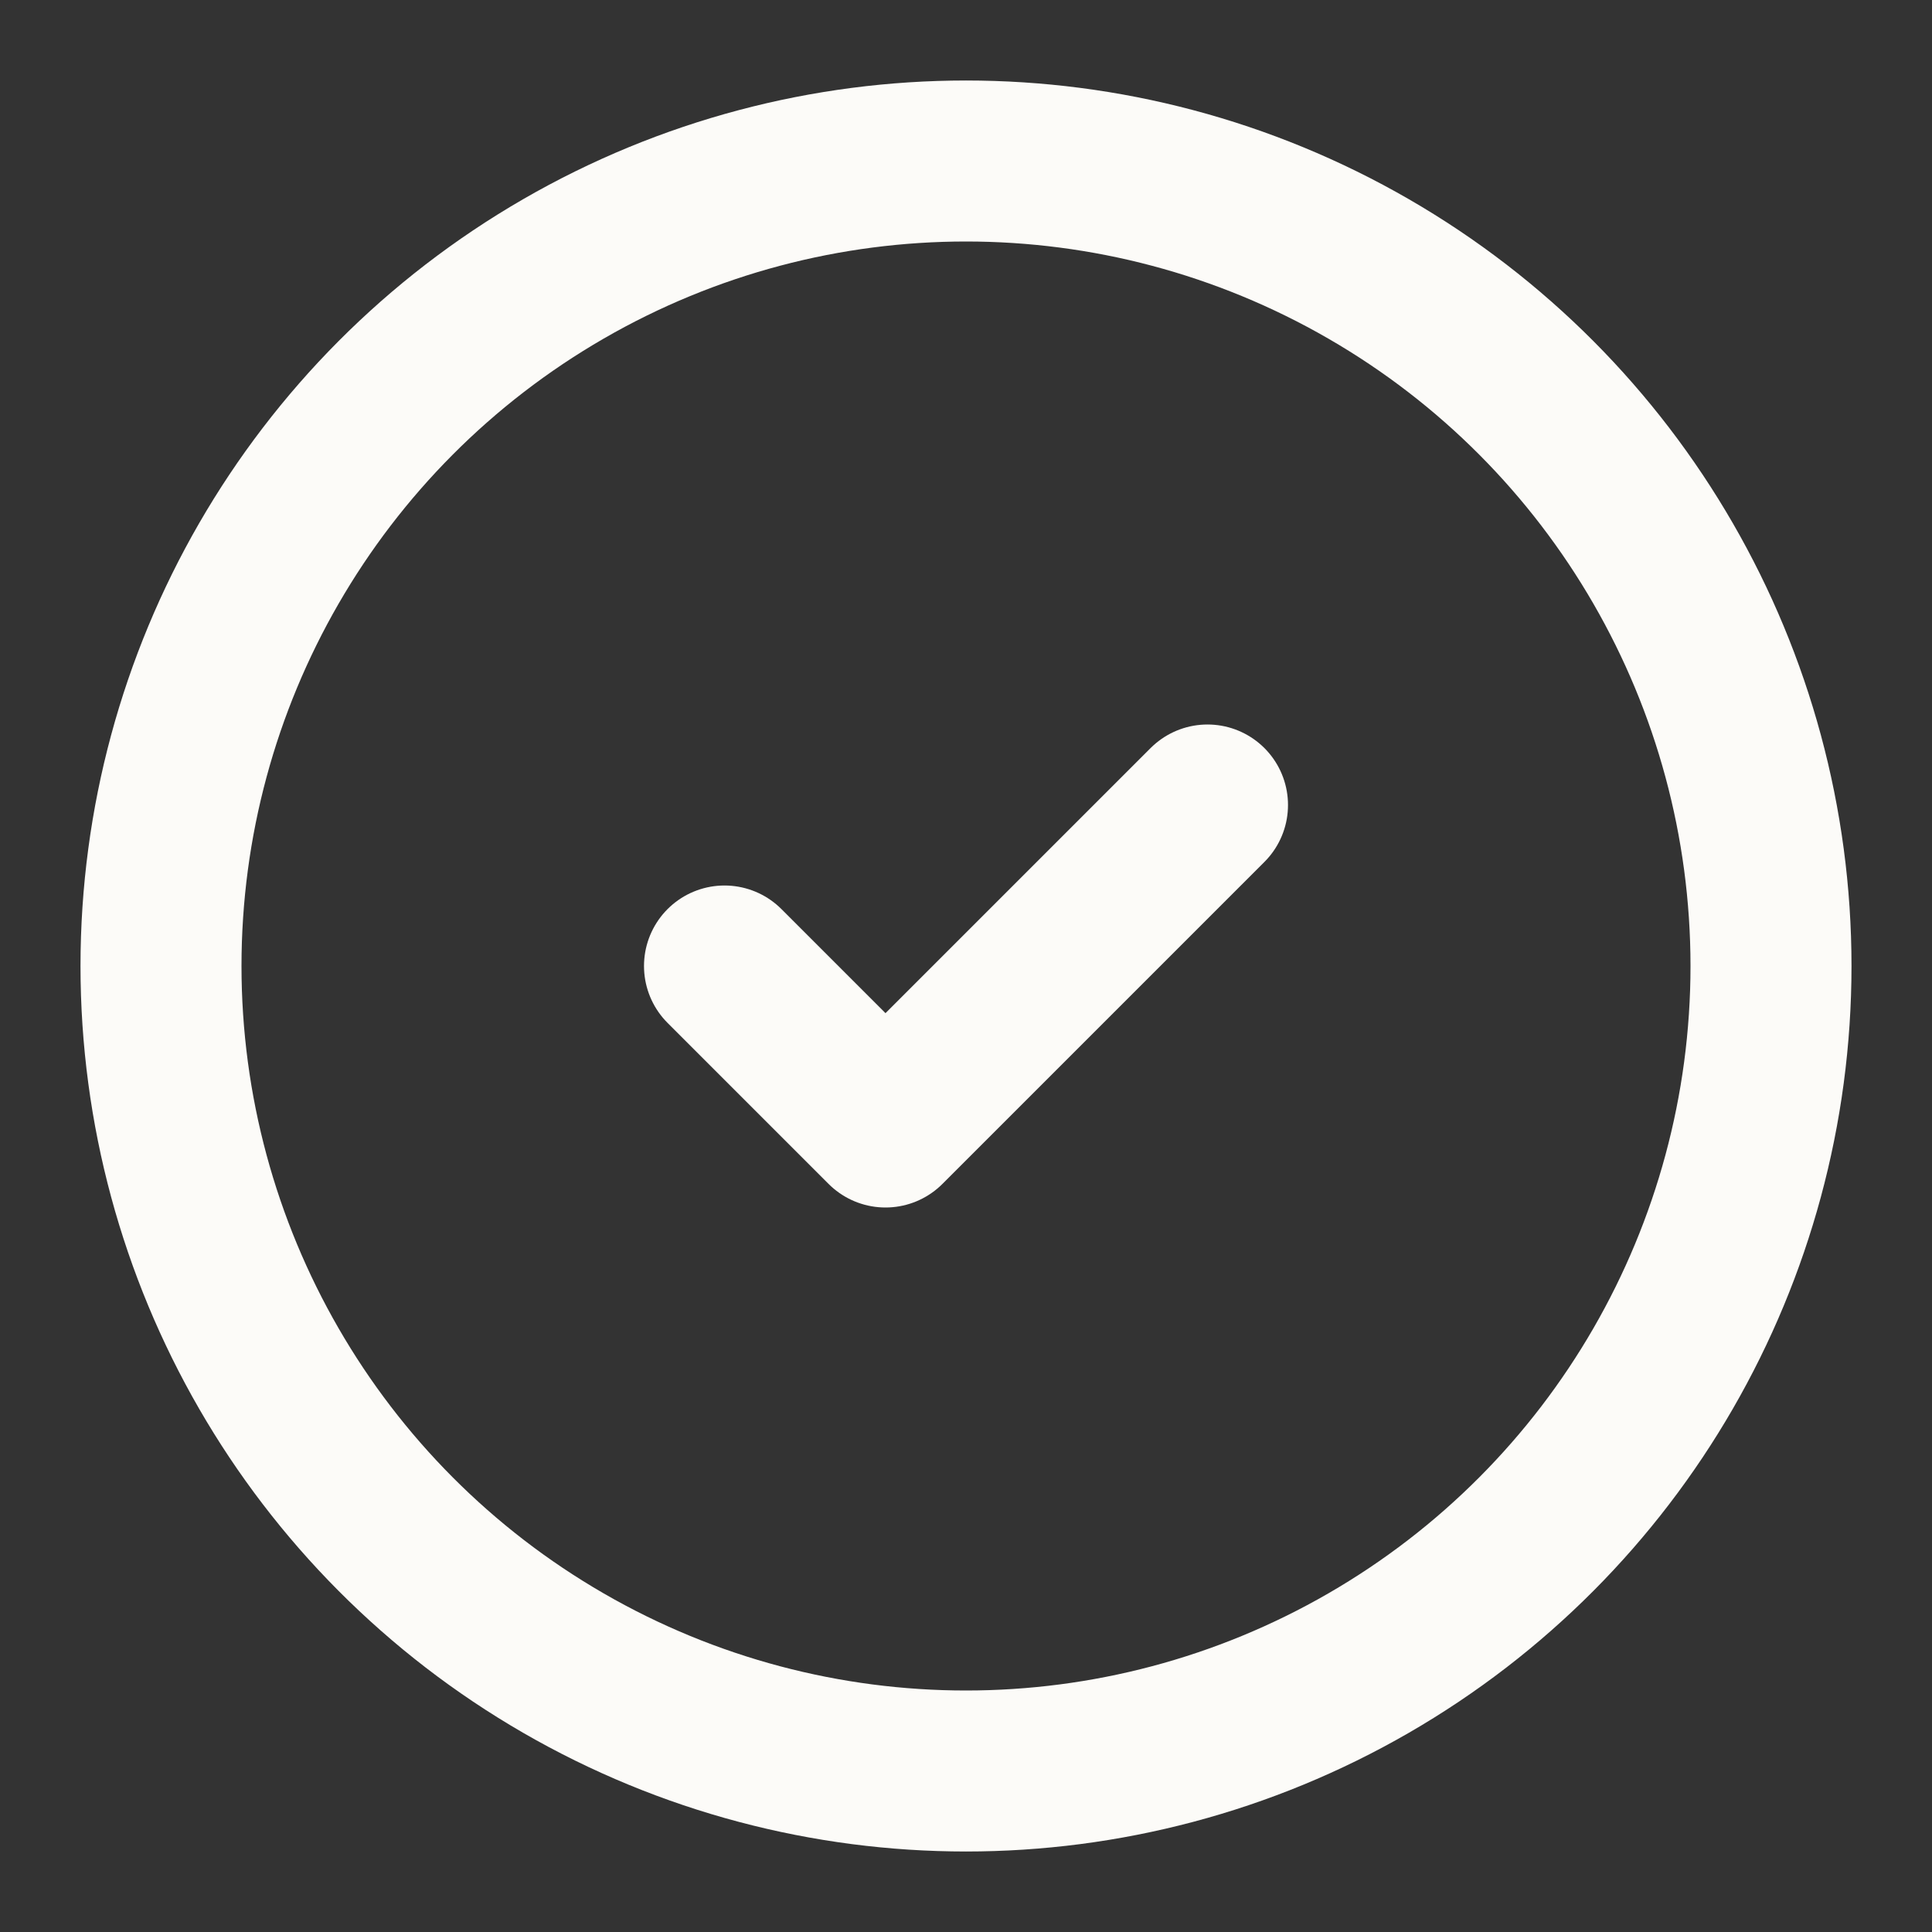 <svg xmlns="http://www.w3.org/2000/svg" width="24" height="24" viewBox="0 0 24 24" fill="none" stroke="#fcfbf8" stroke-width="2" stroke-linecap="round" stroke-linejoin="round" class="lucide lucide-circle-check-icon lucide-circle-check"><rect x="0" y="0" width="24" height="24" fill="#333333" stroke="none"/><circle cx="12" cy="12" r="10"/><path d="m9 12 2 2 4-4"/></svg>
